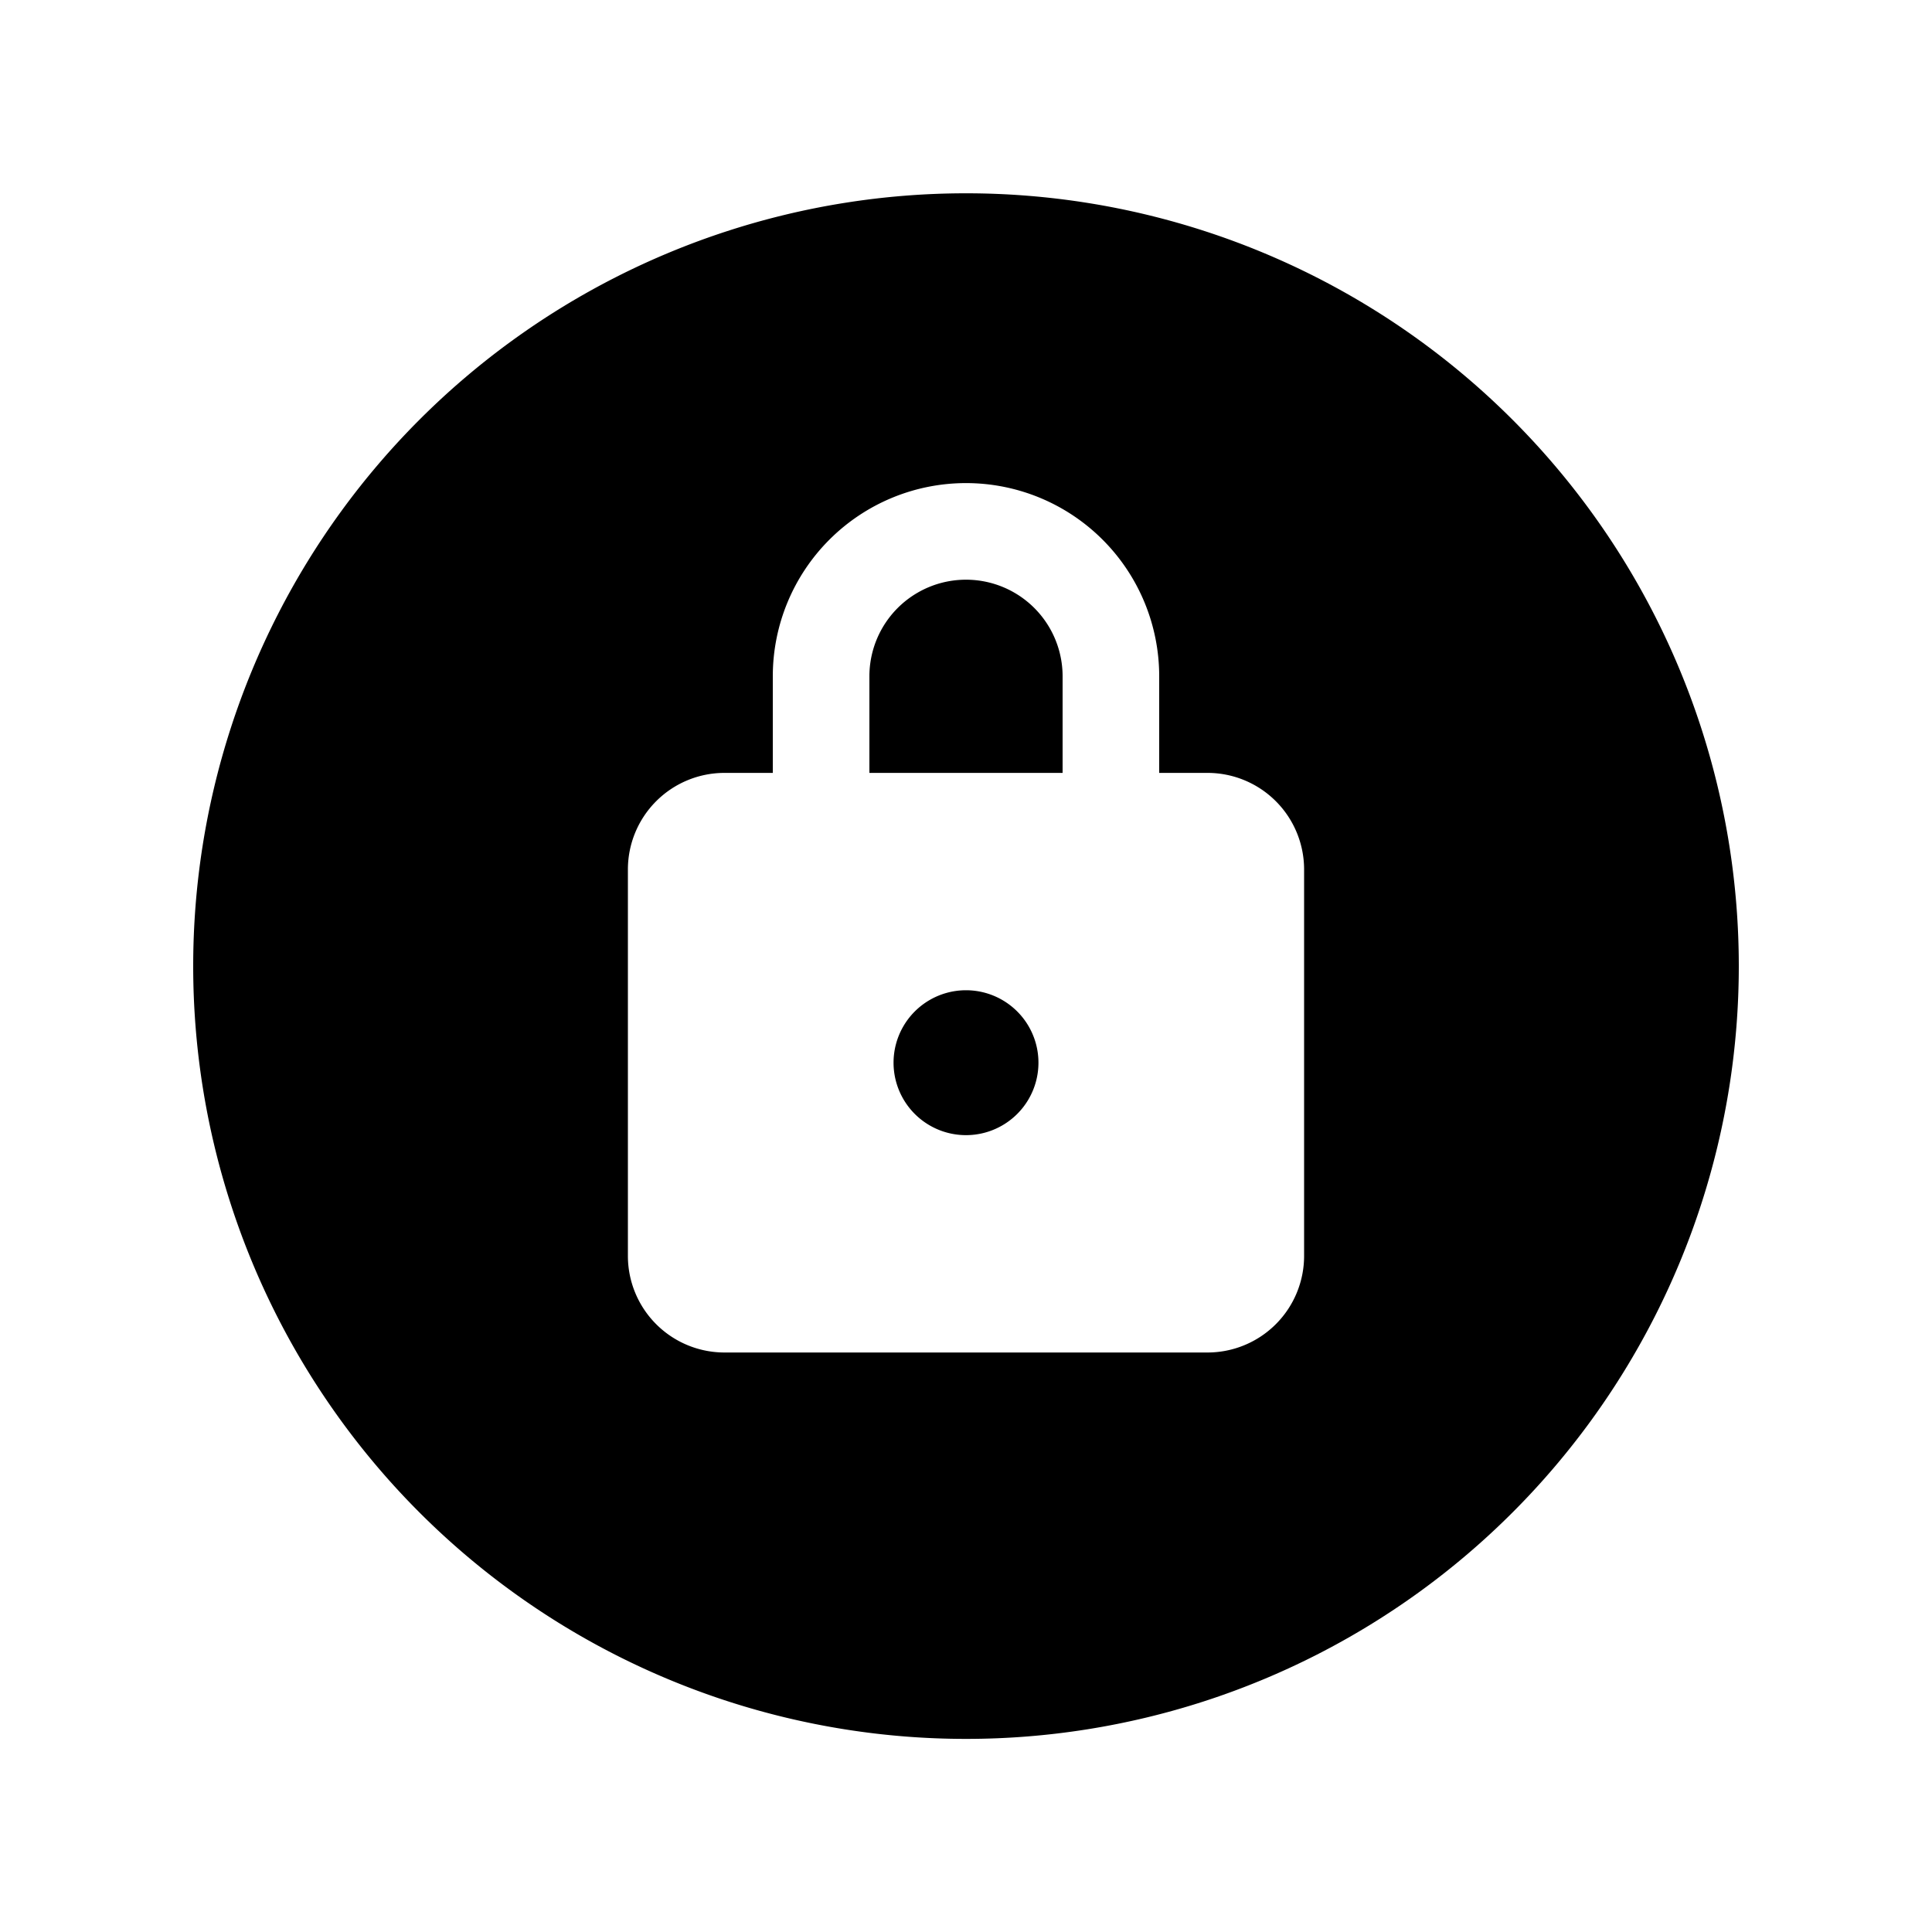 <svg xmlns="http://www.w3.org/2000/svg" width="20" height="20" fill="currentColor"><path d="M9 8.001v-1a1 1 0 1 1 2 0v1H9ZM10 10.251a.75.75 0 1 1 0 1.5.75.75 0 0 1 0-1.5Z"/><path d="M10 2.001a8 8 0 1 1 0 16 8 8 0 0 1 0-16Zm-2 5v1h-.5a1 1 0 0 0-1 1v4a1 1 0 0 0 1 1h5a1 1 0 0 0 1-1v-4a1 1 0 0 0-1-1H12v-1a2 2 0 1 0-4 0Z"/></svg>